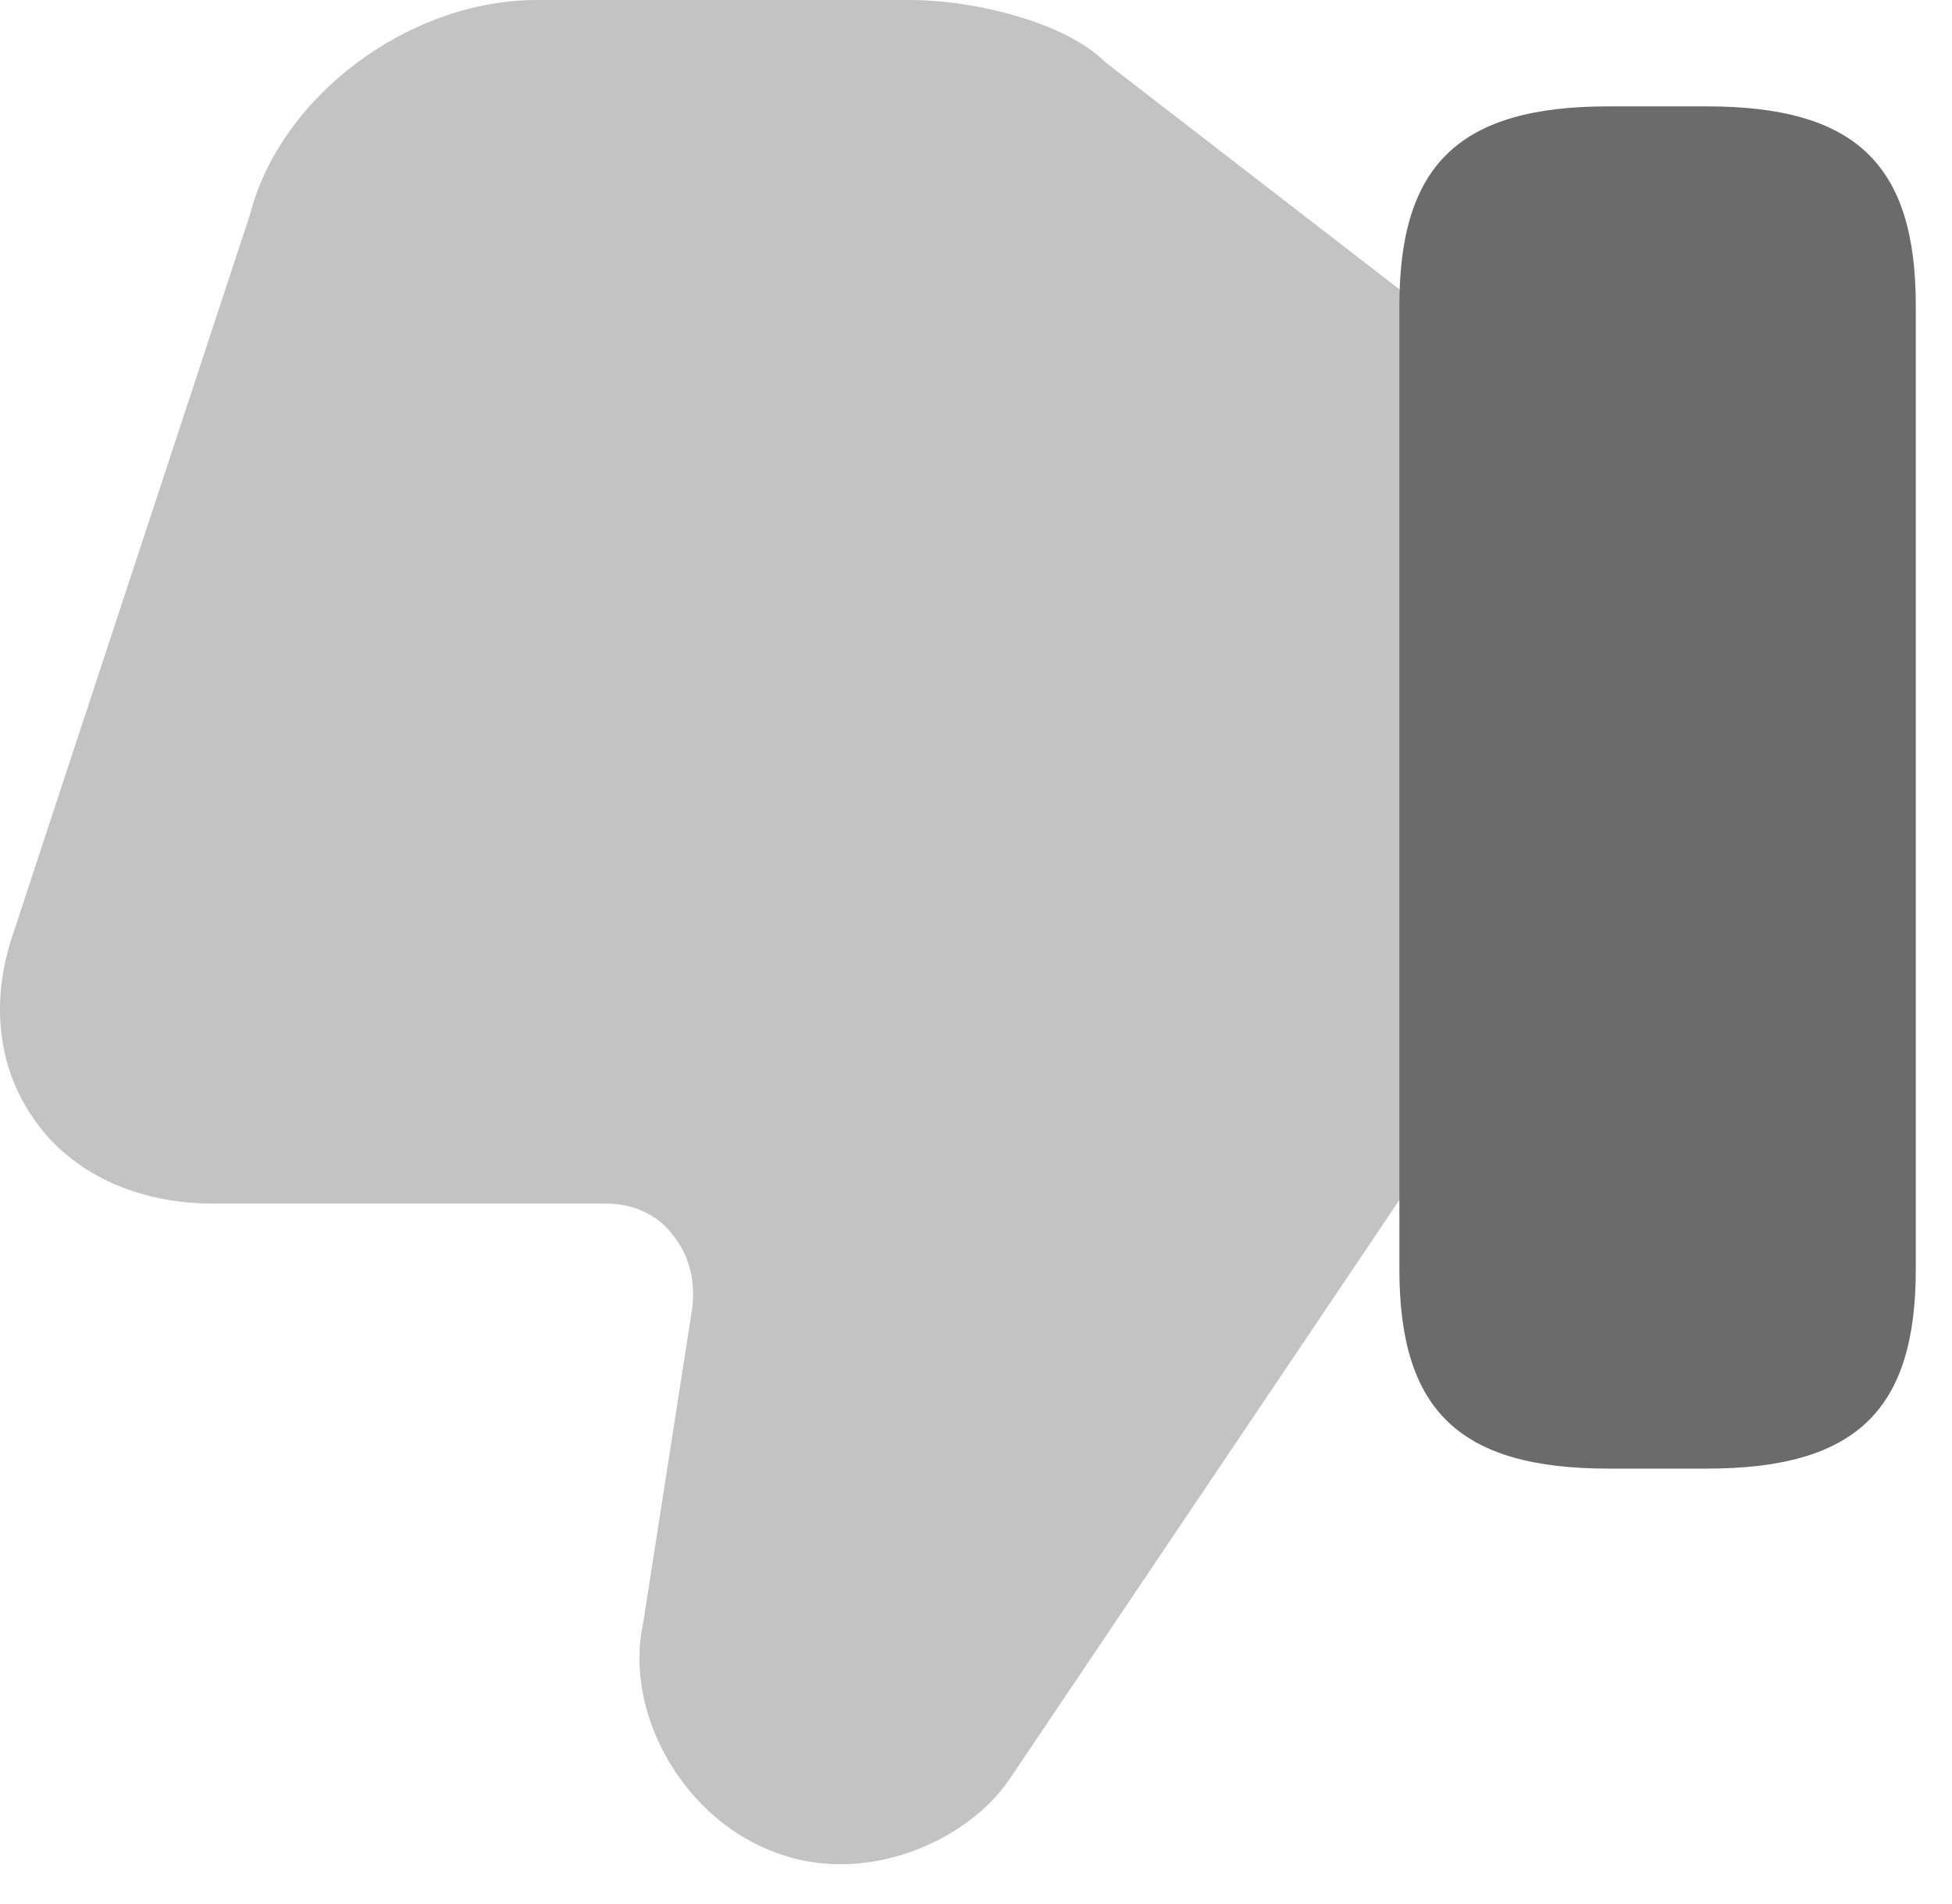 <svg width="40" height="39" viewBox="0 0 40 39" fill="none" xmlns="http://www.w3.org/2000/svg">
<path opacity="0.4" d="M0.697 22.929C1.458 24.035 2.807 24.658 4.363 24.658H12.421C12.94 24.658 13.459 24.866 13.77 25.281C14.116 25.696 14.254 26.214 14.185 26.802L13.182 33.235C12.767 35.137 14.047 37.316 15.949 37.973C17.747 38.63 19.822 37.731 20.687 36.451L28.952 24.174L29.194 23.759V6.398L28.883 6.087L22.658 1.28C21.828 0.45 19.96 0 18.646 0H11.003C8.375 0 5.747 1.971 5.124 4.392L0.282 19.09C-0.202 20.473 -0.063 21.857 0.697 22.929Z" fill="#6B6B6B"/>
<path d="M32.964 30.088H34.97C38.013 30.088 39.258 28.912 39.258 26.007V6.26C39.258 3.355 38.013 2.179 34.97 2.179H32.964C29.921 2.179 28.676 3.355 28.676 6.26V26.007C28.676 28.912 29.921 30.088 32.964 30.088Z" fill="#6B6B6B"/>
</svg>
